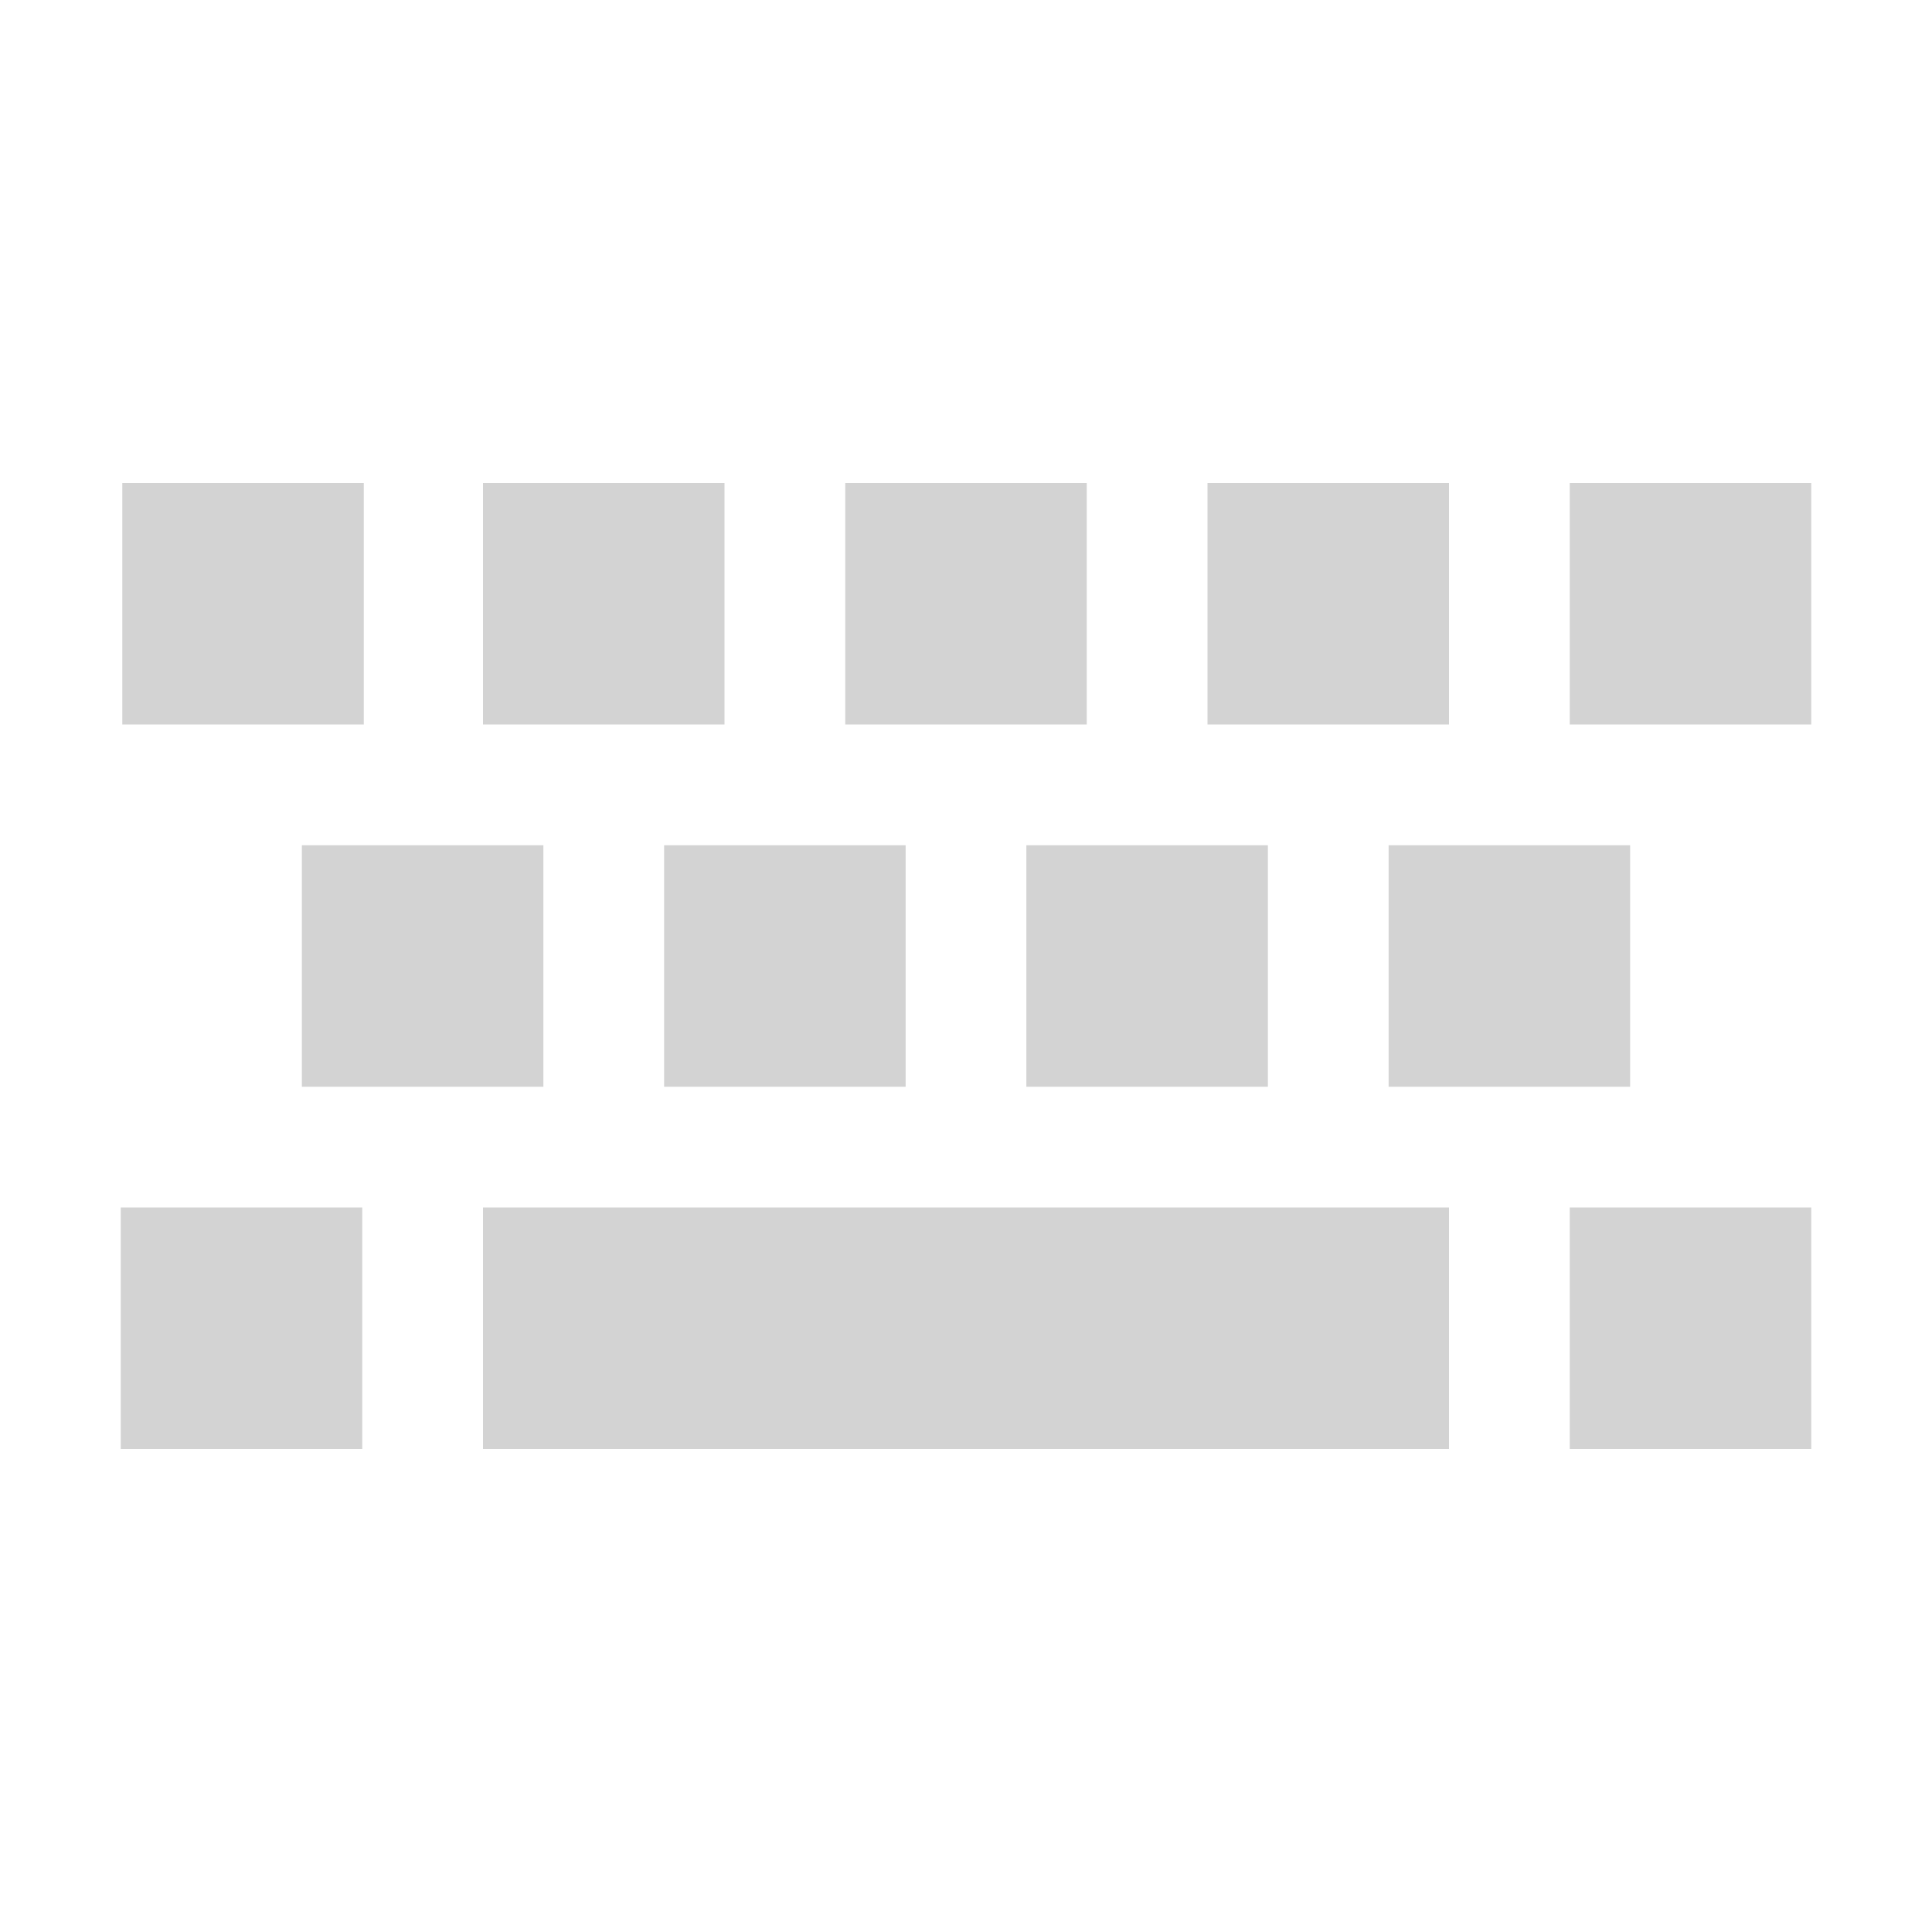 <svg xmlns="http://www.w3.org/2000/svg" viewBox="0 0 20 20" fill="#D3D3D3"><path d="M7.5 7.5H5V5h2.5zM11.25 5h-2.5v2.5h2.5zm3.125 6.25h2.5v-2.5h-2.5zM15 5h-2.5v2.5H15zm-4.375 6.25h2.5v-2.5h-2.5zm-3.75 0h2.5v-2.5h-2.5zM16.25 15h2.5v-2.5h-2.5zm0-10v2.5h2.5V5zM5 15h10v-2.5H5zm-1.875-3.75h2.5v-2.5h-2.5zM1.25 15h2.5v-2.5h-2.5zM3.766 5h-2.5v2.5h2.5z" fill="#D3D3D3"></path></svg>